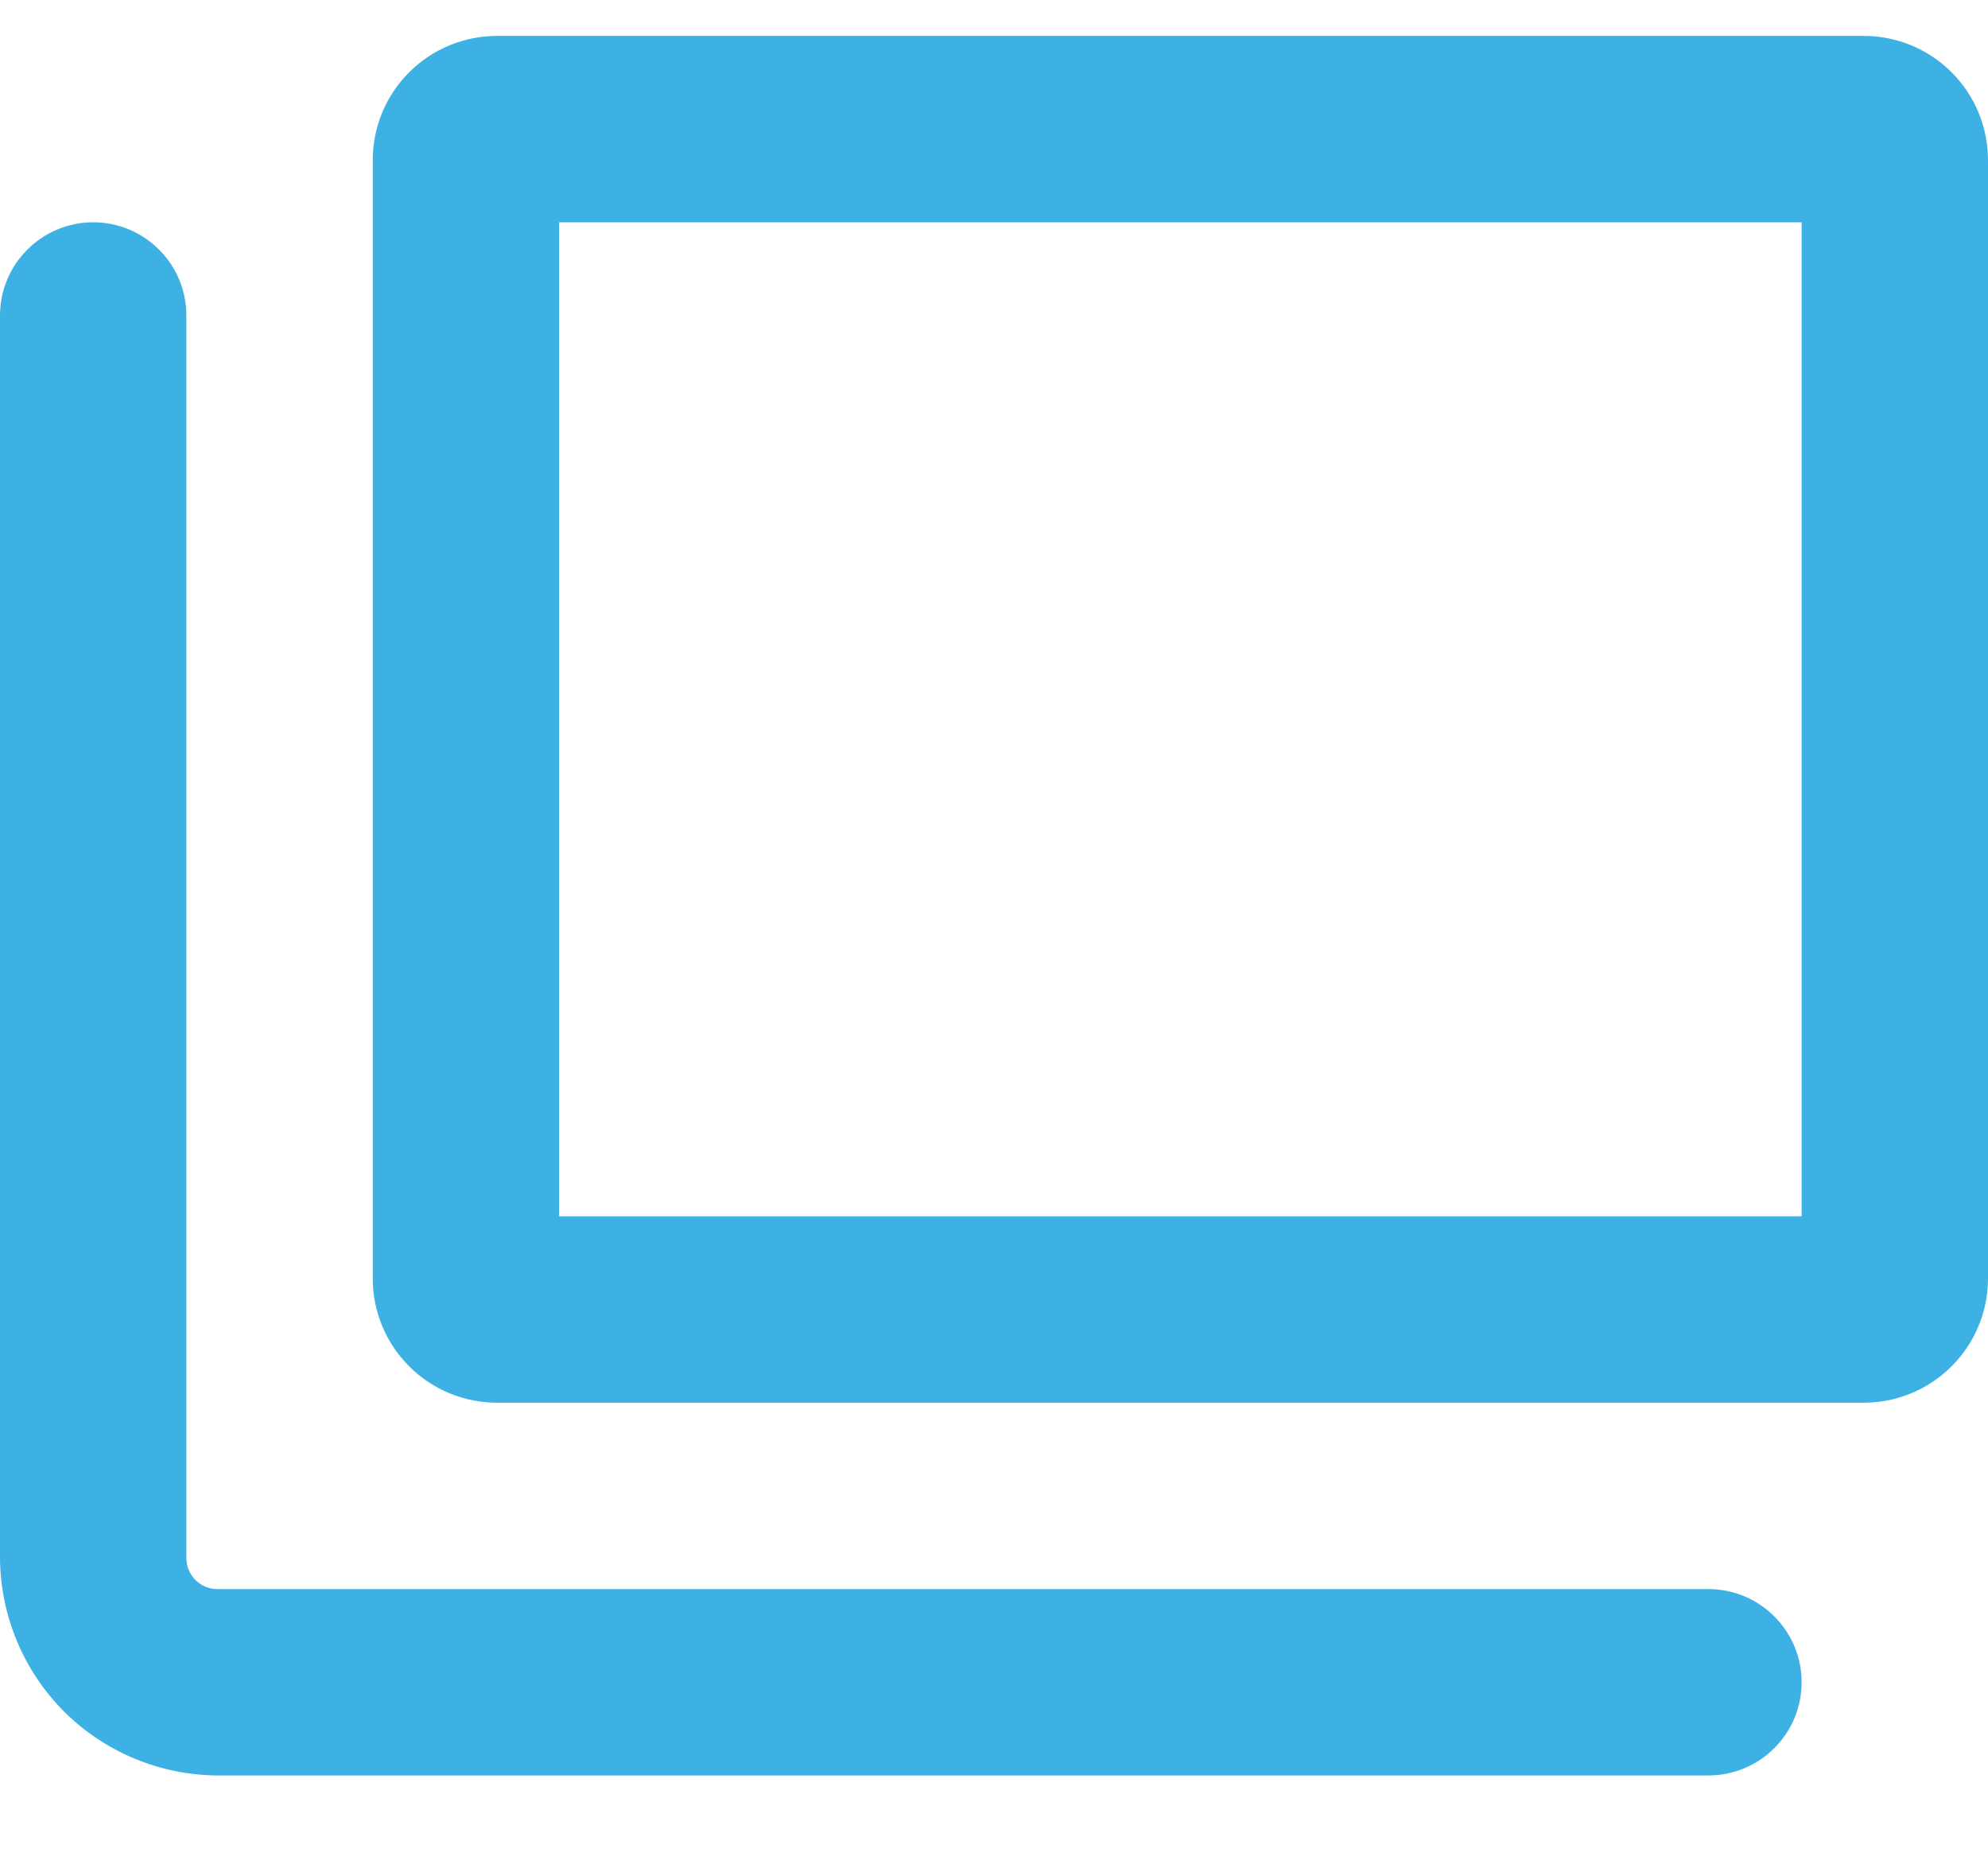 <svg width="16" height="15" viewBox="0 0 16 15" fill="none" xmlns="http://www.w3.org/2000/svg">
<path d="M15 11.289H4C3.735 11.289 3.48 11.184 3.293 10.996C3.105 10.809 3 10.554 3 10.289V1.289C3 1.024 3.105 0.769 3.293 0.582C3.48 0.394 3.735 0.289 4 0.289H15C15.265 0.289 15.52 0.394 15.707 0.582C15.895 0.769 16 1.024 16 1.289V10.289C16 10.554 15.895 10.809 15.707 10.996C15.52 11.184 15.265 11.289 15 11.289ZM4.5 9.789H14.5V1.789H4.5V9.789Z" fill="#3EB1E4"/>
<path d="M13.75 14.289H1.75C1.287 14.286 0.843 14.101 0.515 13.774C0.188 13.446 0.003 13.002 0 12.539V2.539C4.19176e-09 2.34 0.079 2.149 0.22 2.009C0.36 1.868 0.551 1.789 0.75 1.789C0.949 1.789 1.14 1.868 1.28 2.009C1.421 2.149 1.5 2.34 1.5 2.539V12.539C1.5 12.605 1.526 12.669 1.573 12.716C1.62 12.763 1.684 12.789 1.75 12.789H13.75C13.949 12.789 14.14 12.868 14.28 13.009C14.421 13.149 14.5 13.34 14.5 13.539C14.5 13.738 14.421 13.929 14.28 14.069C14.14 14.21 13.949 14.289 13.75 14.289Z" fill="#3EB1E4"/>
</svg>
